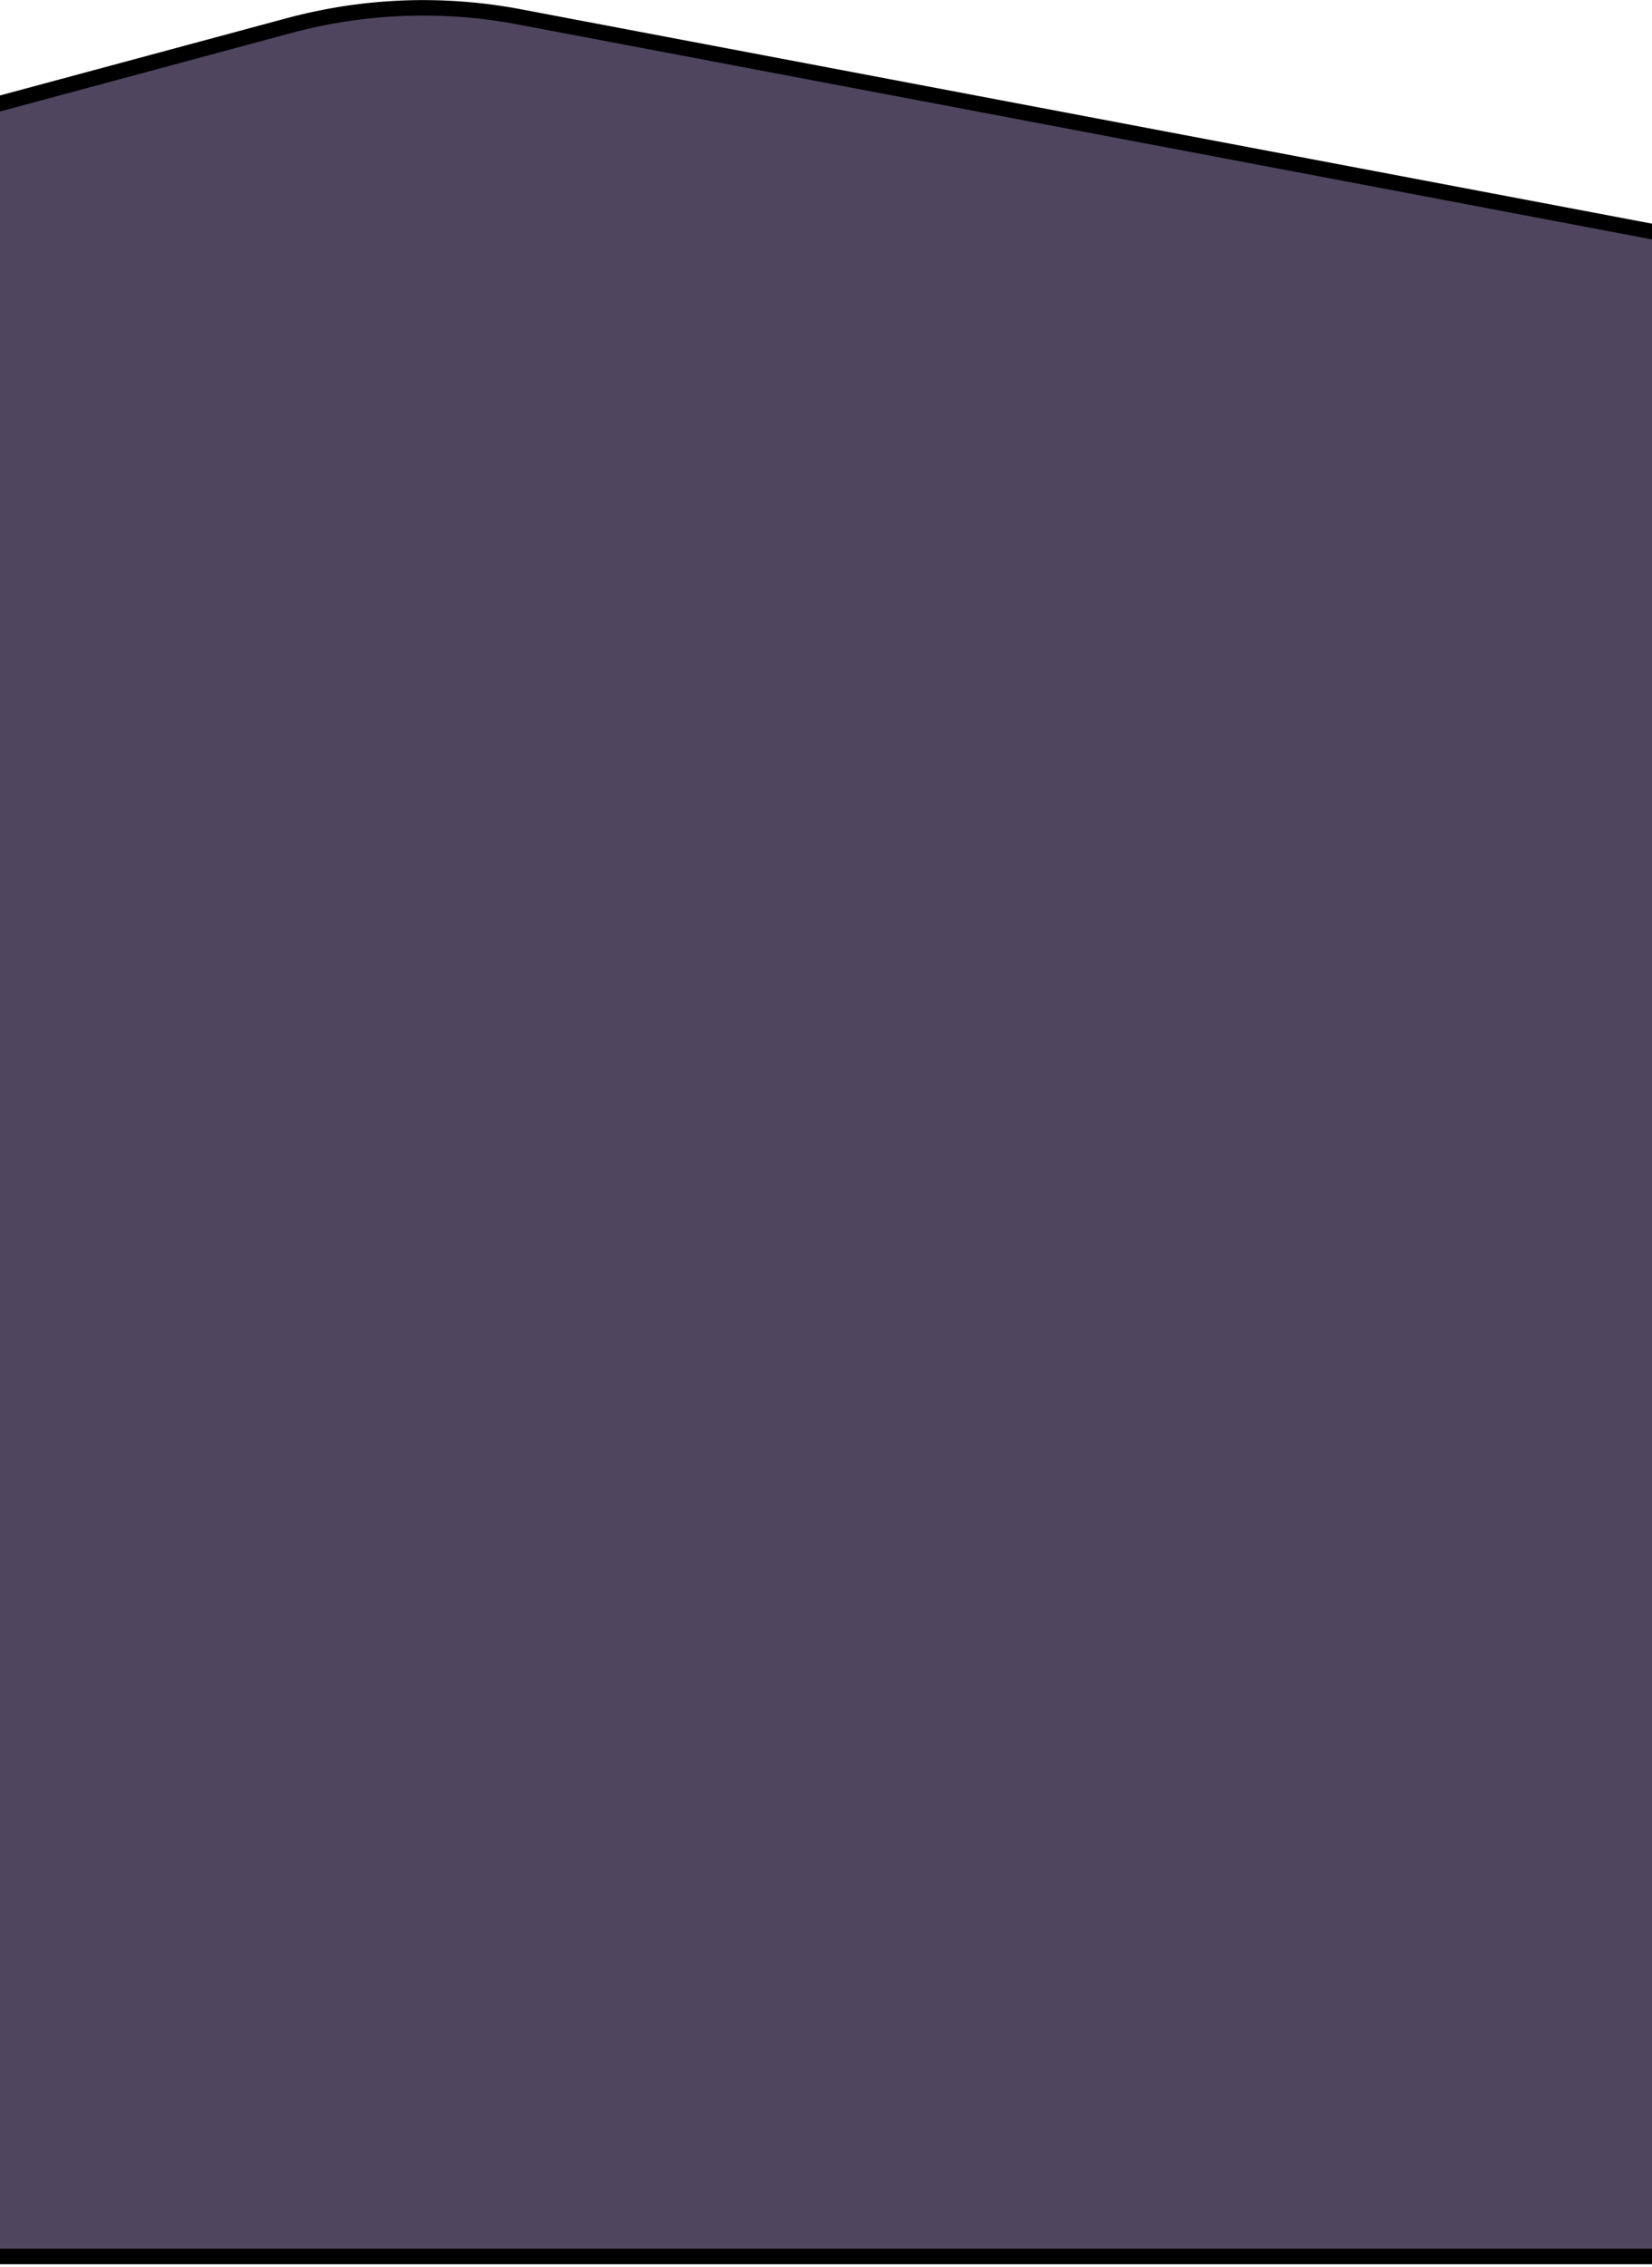 <?xml version="1.0" encoding="UTF-8"?>
<svg xmlns="http://www.w3.org/2000/svg" width="320" height="439" viewBox="0 0 320 439" fill="none" preserveAspectRatio="none">
  <path d="M1176.12 207.078L100.605 3.266C85.79 0.458 70.531 1.038 55.972 4.96L-394.985 126.457V337C-394.985 392.228 -350.213 437 -294.985 437H1157.5C1212.73 437 1257.5 392.228 1257.5 337V305.329C1257.5 257.281 1223.33 216.024 1176.12 207.078Z" fill="#4F455E"></path>
  <path d="M-397 127L-394.985 126.457M-394.985 126.457L55.972 4.96C70.531 1.038 85.79 0.458 100.605 3.266L1176.12 207.078C1223.33 216.024 1257.5 257.281 1257.5 305.329V337C1257.5 392.228 1212.73 437 1157.5 437H-294.985C-350.213 437 -394.985 392.228 -394.985 337V126.457Z" stroke="black" stroke-width="3"></path>
</svg>

